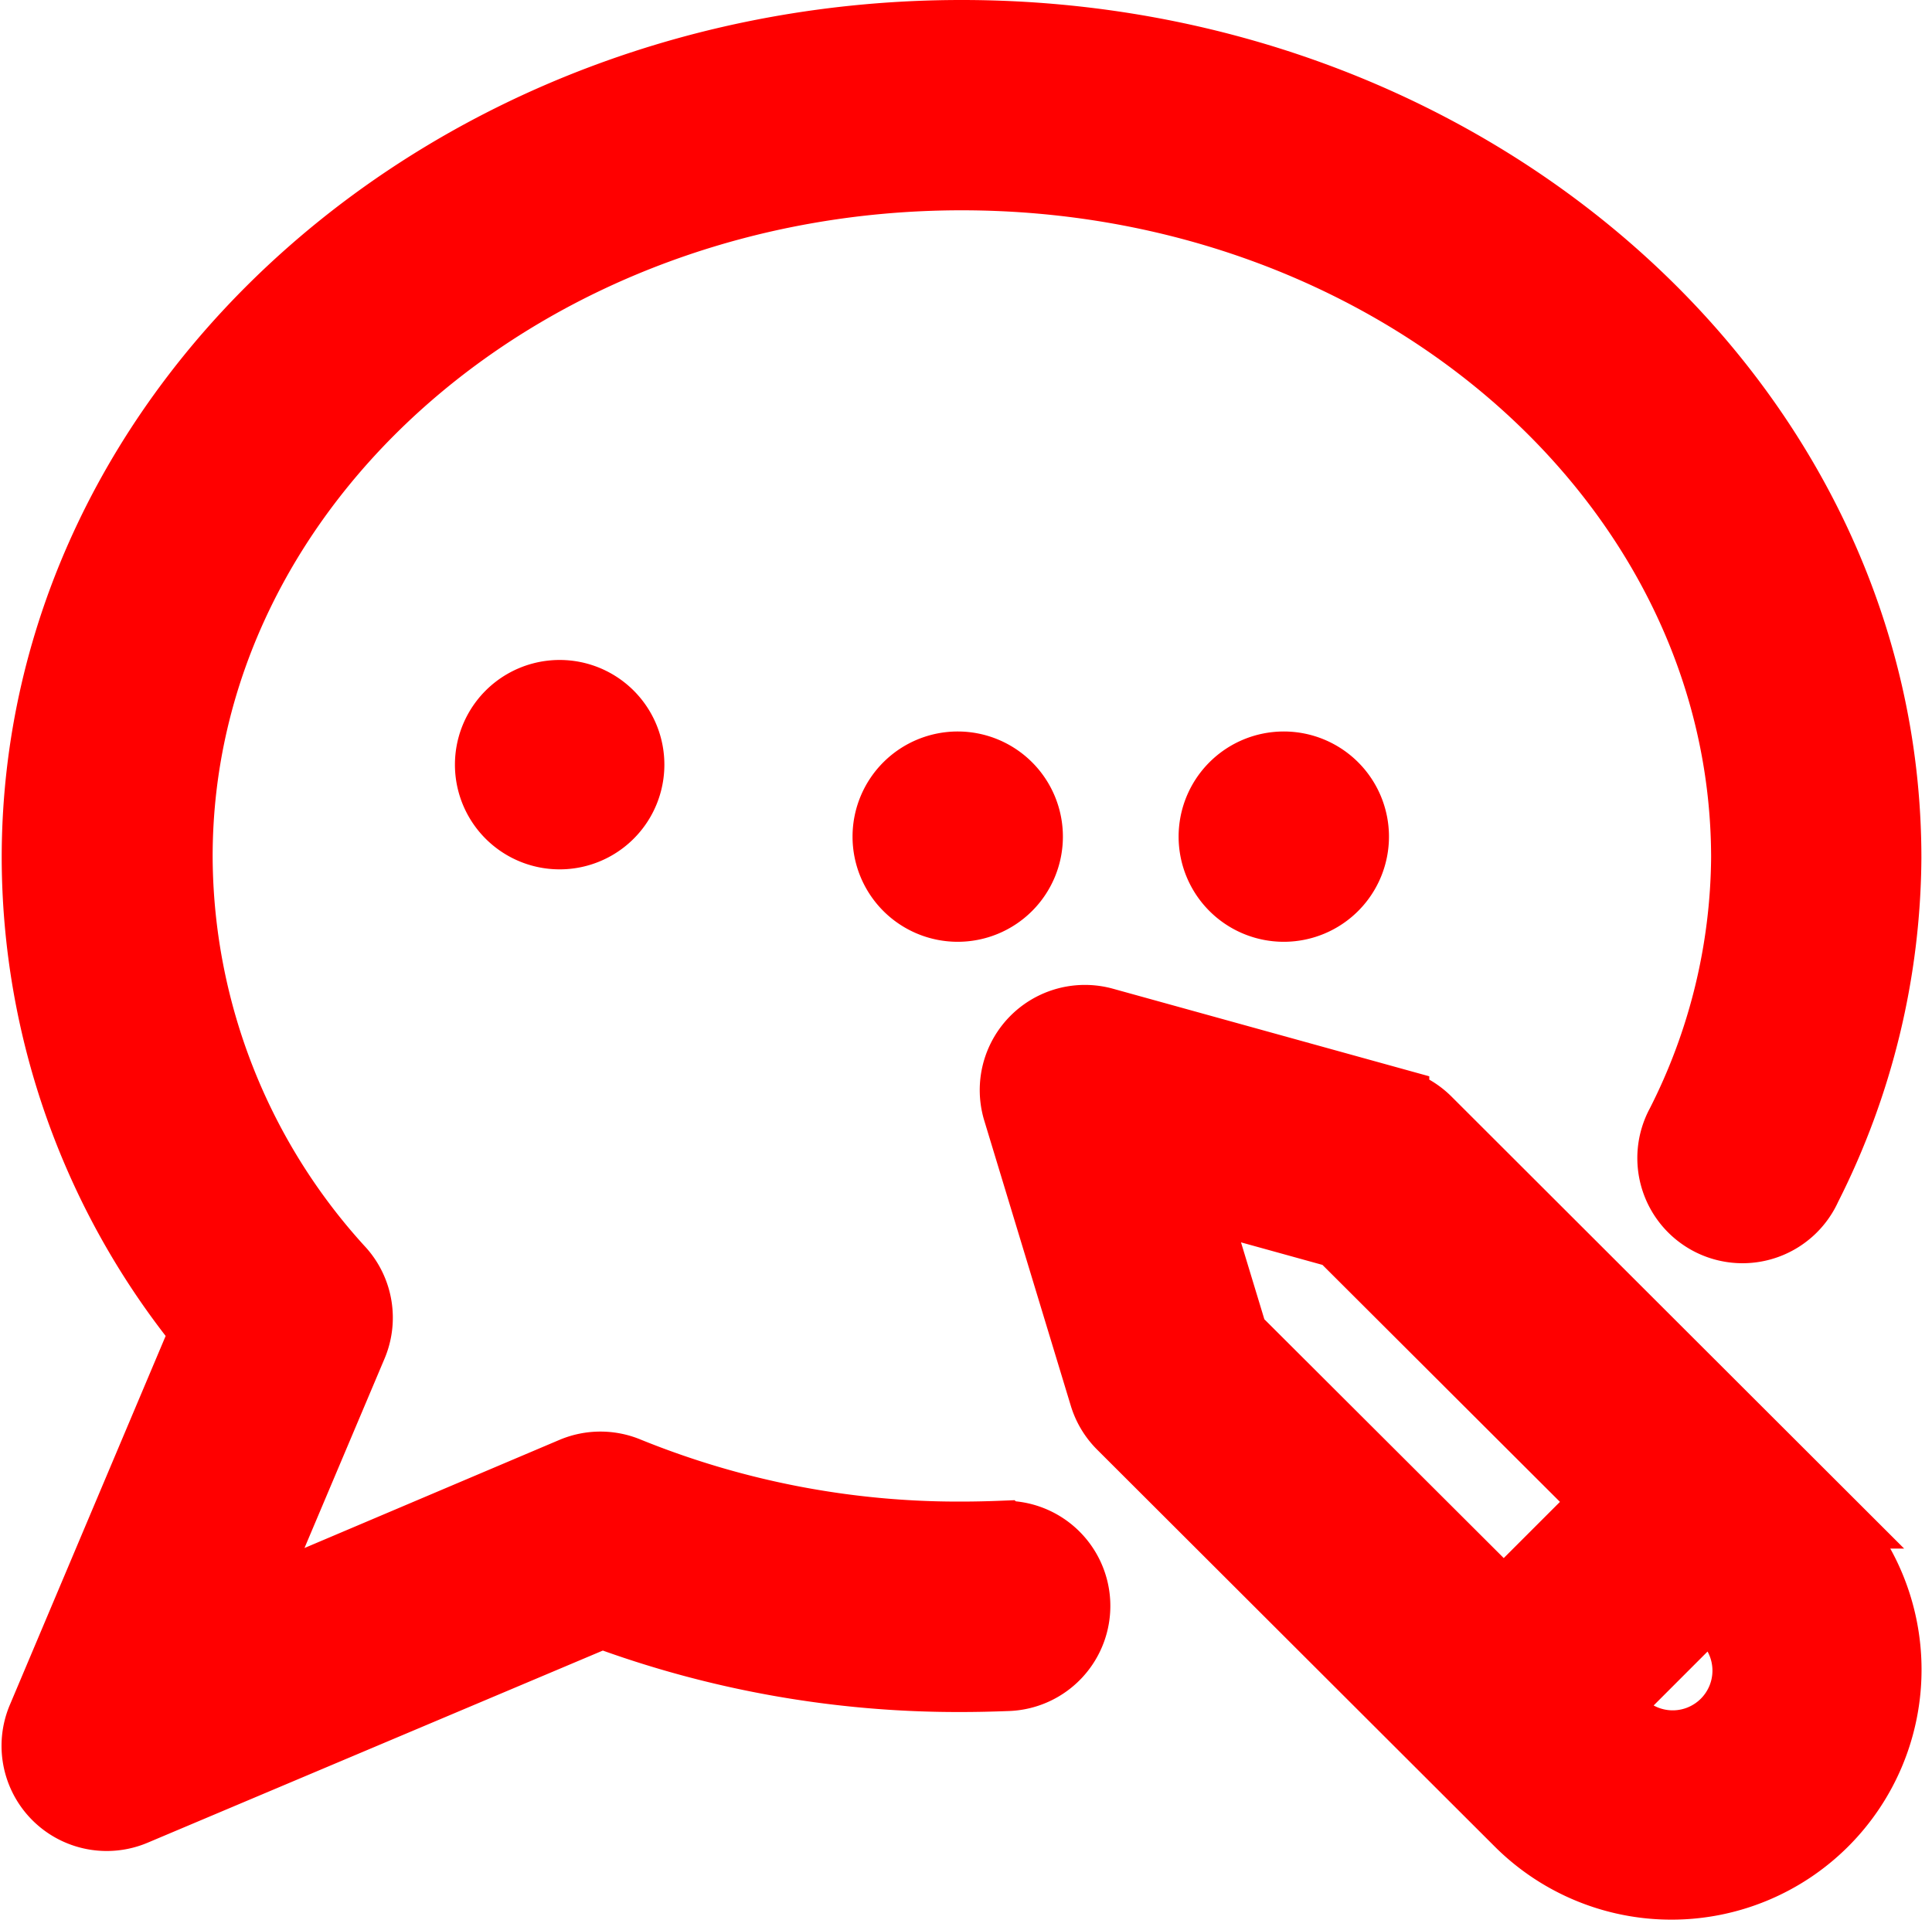 <svg xmlns="http://www.w3.org/2000/svg" width="29.519" height="29.494" viewBox="0 0 29.519 29.494">
  <path id="comment-red" d="M14.11,11.179A1.107,1.107,0,1,1,13,12.285,1.107,1.107,0,0,1,14.11,11.179Zm3.872,1.107a1.107,1.107,0,1,0,1.107-1.107,1.107,1.107,0,0,0-1.107,1.107Zm-9.96,0a1.1,1.1,0,1,1,.006,0Zm19.337,10.38a3.32,3.32,0,0,1-4.694,4.7L16.59,21.3a1.106,1.106,0,0,1-.277-.462L14.991,16.48a1.107,1.107,0,0,1,1.354-1.388l4.467,1.237a1.107,1.107,0,0,1,.486.283Zm-9.009-2.739,4.1,4.091,1.566-1.566-4.076-4.068-2.247-.622Zm7.445,4.3-.213-.213-1.566,1.567.212.212a1.107,1.107,0,1,0,1.566-1.564ZM14.781,22.935c-.2.008-.412.013-.616.013a13.392,13.392,0,0,1-5.092-.985,1.108,1.108,0,0,0-.85,0L3.185,24.1l1.7-4.022A1.107,1.107,0,0,0,4.7,18.907a9.383,9.383,0,0,1-2.477-6.3C2.213,6.877,7.575,2.214,14.166,2.214s11.952,4.663,11.952,10.4a9.11,9.11,0,0,1-.993,4.056,1.107,1.107,0,1,0,1.983.981,11.305,11.305,0,0,0,1.223-5.037C28.331,5.657,21.976,0,14.166,0S0,5.657,0,12.609a11.474,11.474,0,0,0,2.581,7.229L.087,25.745A1.107,1.107,0,0,0,1.537,27.2l7.134-3.012a15.634,15.634,0,0,0,5.494.976c.236,0,.472-.006.712-.015a1.107,1.107,0,1,0-.094-2.212Zm0,0" transform="translate(0.526 0.5)" fill="red" stroke="red" stroke-width="1"/>
</svg>
